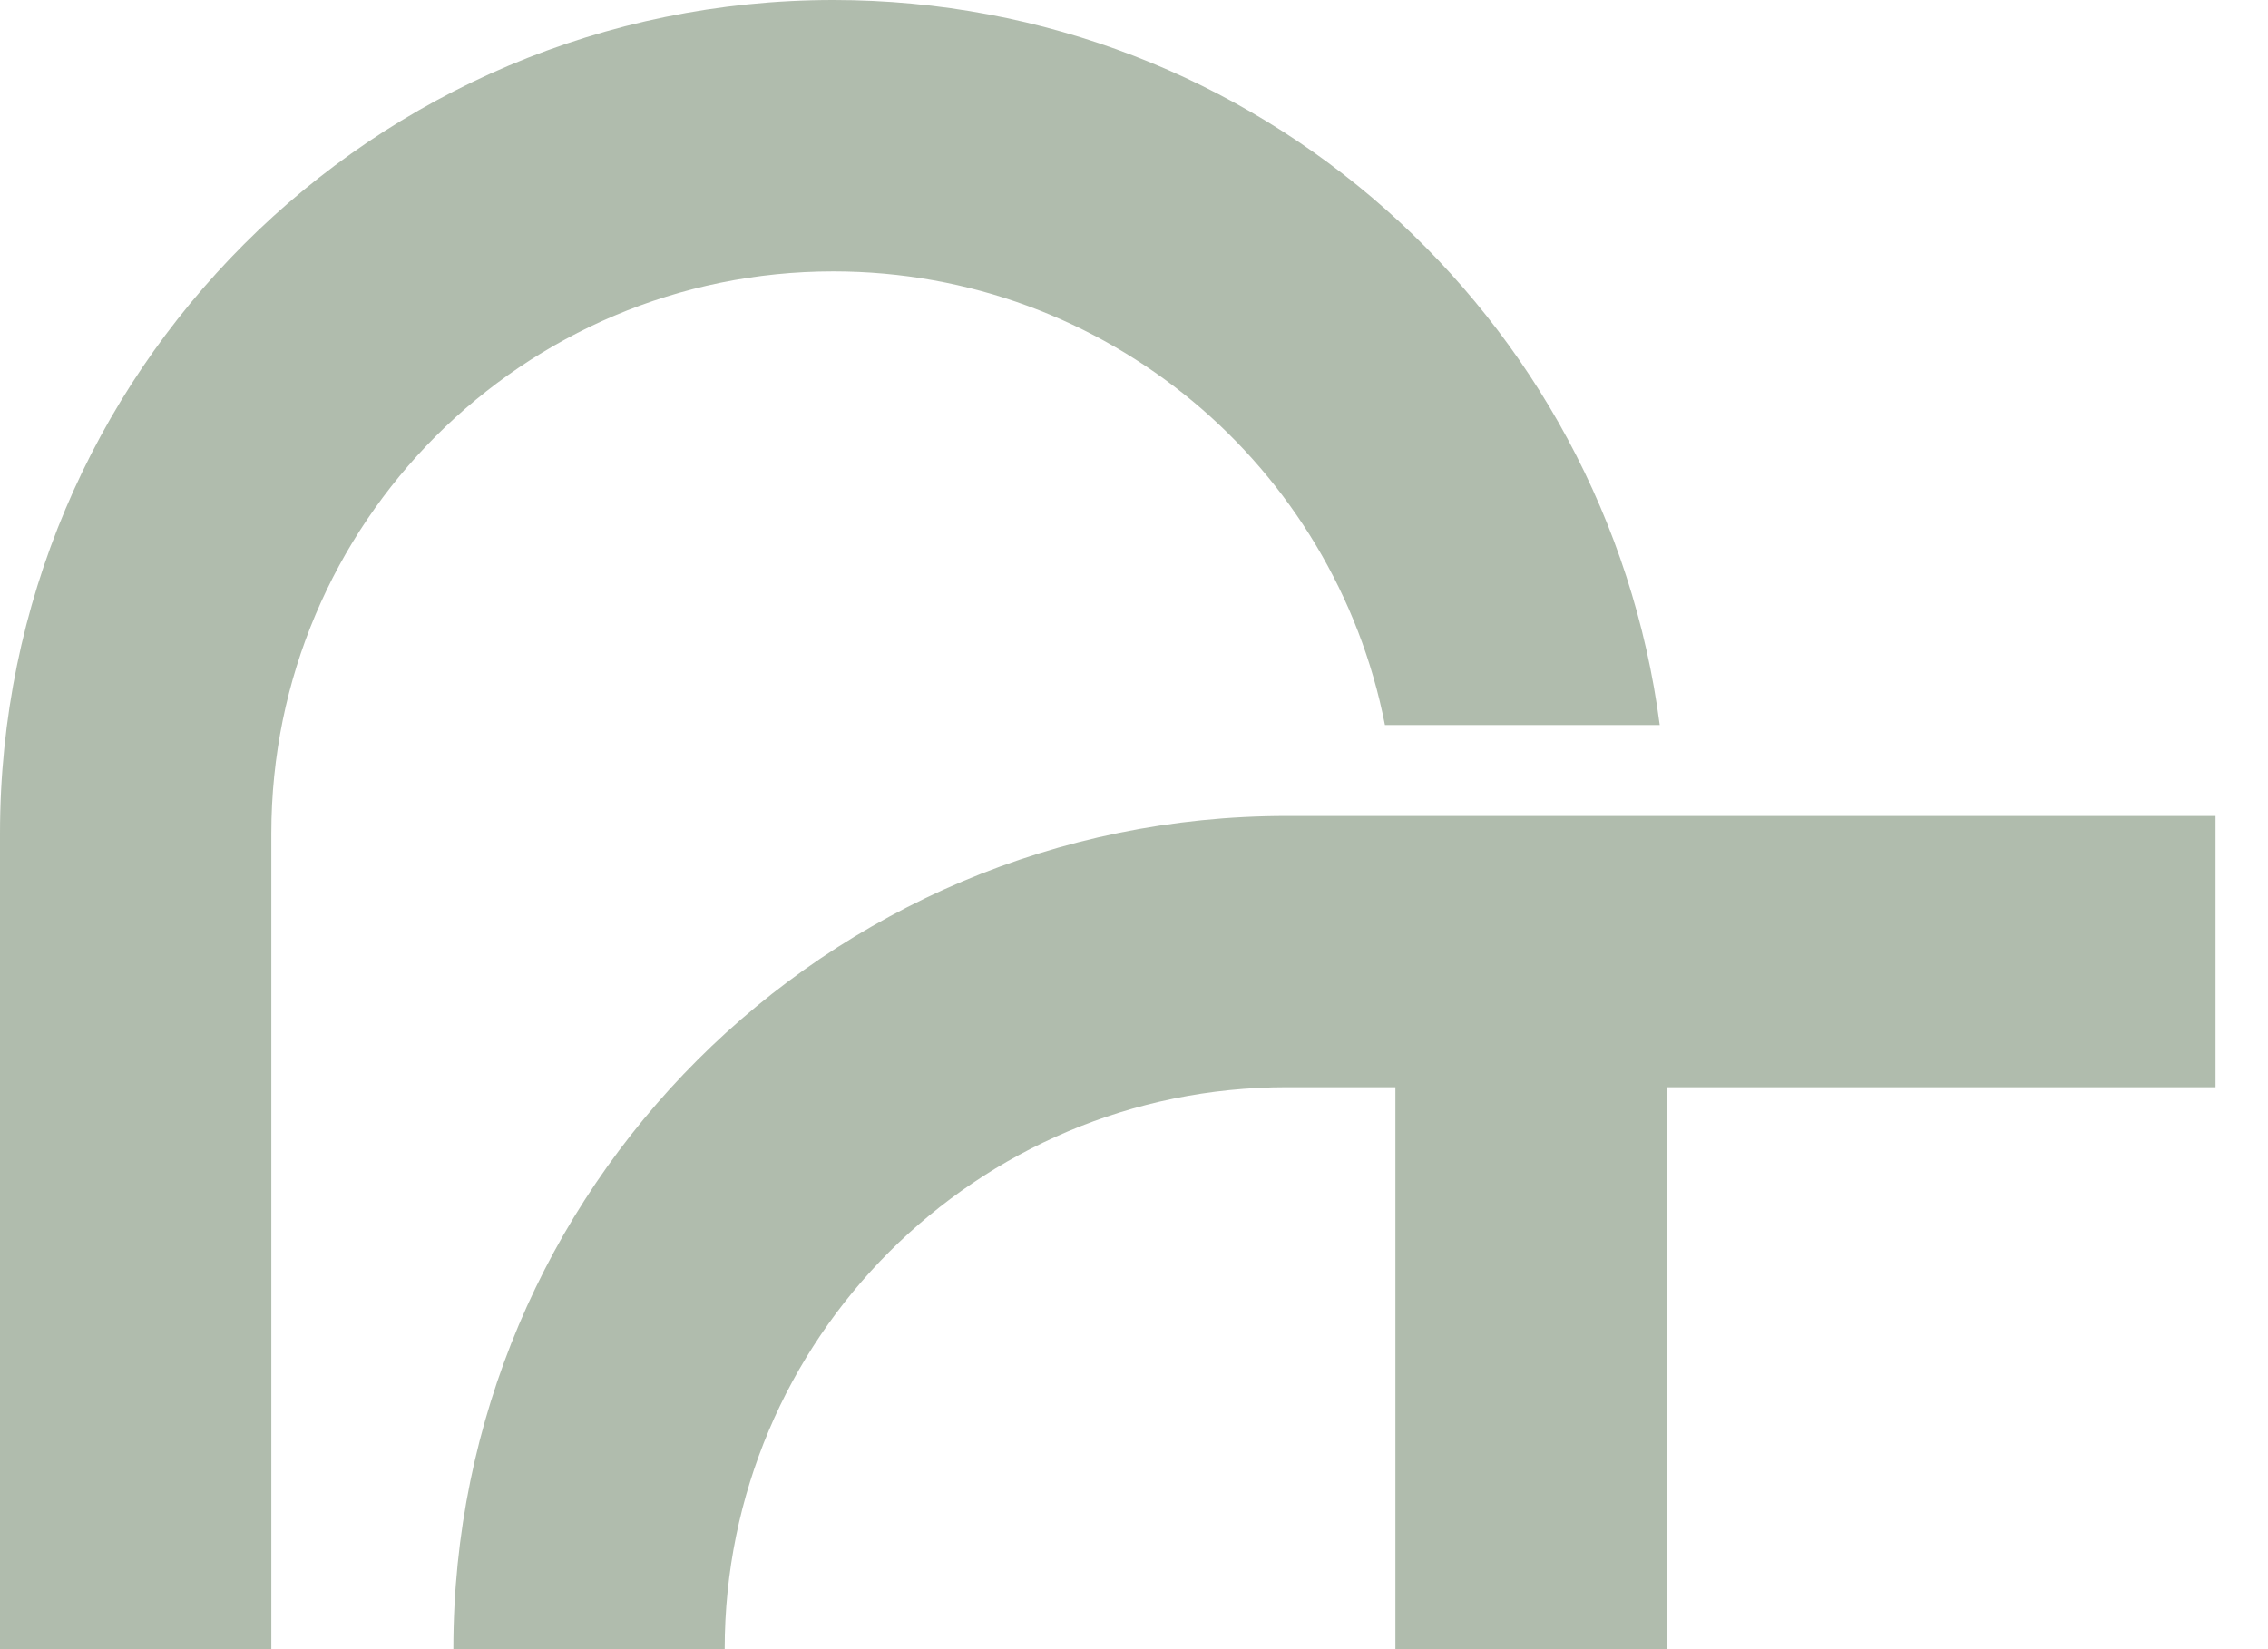 <svg width="66" height="48" viewBox="0 0 66 48" fill="none" xmlns="http://www.w3.org/2000/svg">
<path fill-rule="evenodd" clip-rule="evenodd" d="M13.193 48C13.193 34.606 24.051 23.749 37.445 23.749L64.473 23.749L64.473 31.644L37.445 31.644C28.412 31.644 21.089 38.967 21.089 48L13.193 48Z" fill="#B0BCAD"/>
<path fill-rule="evenodd" clip-rule="evenodd" d="M7.896 24.26C7.896 15.224 15.219 7.899 24.251 7.899C32.205 7.899 38.832 13.577 40.303 21.103H48.299C46.752 9.196 36.575 0 24.251 0C10.858 0 0 10.862 0 24.26V47.999H7.896V24.26ZM48.503 24.222H40.607C40.607 24.235 40.607 24.247 40.607 24.26V47.999H48.503V24.26C48.503 24.247 48.503 24.235 48.503 24.222Z" fill="#B0BCAD"/>
</svg>
